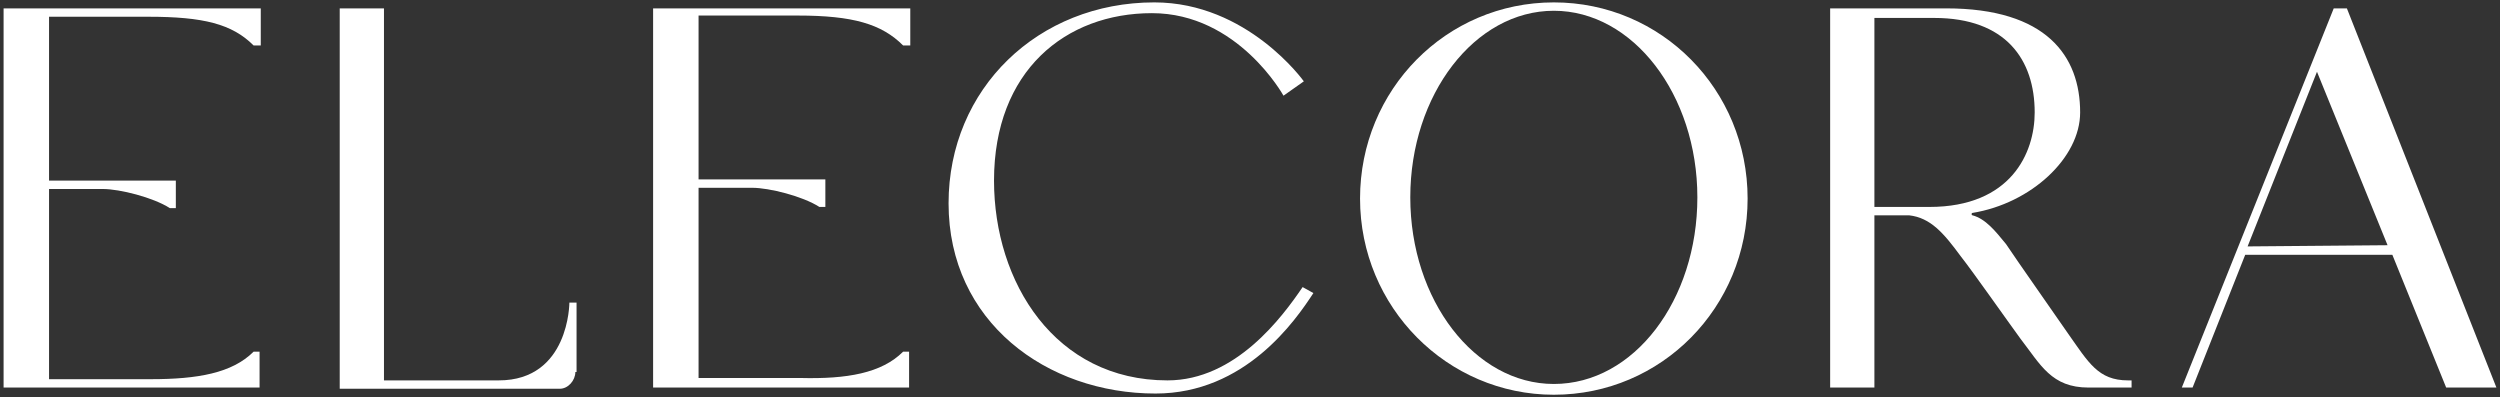 <?xml version="1.0" encoding="utf-8"?>
<!-- Generator: Adobe Illustrator 25.4.1, SVG Export Plug-In . SVG Version: 6.00 Build 0)  -->
<svg version="1.1" id="Capa_1" xmlns="http://www.w3.org/2000/svg" xmlns:xlink="http://www.w3.org/1999/xlink" x="0px" y="0px"
	 viewBox="0 0 209 33.2" style="enable-background:new 0 0 209 33.2;" xml:space="preserve">
<rect x="0" y="0" width="209" height="33.2" fill="#333333" stroke="none"/>
<style type="text/css">
	.st0{fill:#FFFFFF;}
	.st1{fill:#252525;}
</style>
<g>
	<g>
		<path class="st0" d="M21.2,29.4l0.5,0v3l-21.4,0V0.7c0,0,9.3,0,11.5,0h10v3.1h-0.6C19.4,2,17,1.4,12.4,1.4H4.1v13.7l10.6,0v2.3
			h-0.5c-1.4-0.9-4.2-1.6-5.6-1.6H4.1v15.9h8.5C16.5,31.7,19.4,31.2,21.2,29.4z"/>
		<path class="st0" d="M48.1,31.1c0,0.7-0.6,1.4-1.3,1.4l-18.4,0V0.7h3.7v31.1h9.6c5.9,0,5.9-6.5,5.9-6.5h0.6V31.1z"/>
		<path class="st0" d="M75.5,29.4l0.5,0v3l-21.4,0V0.7c0,0,9.3,0,11.5,0h10v3.1h-0.6c-1.8-1.8-4.2-2.5-8.8-2.5h-8.3v13.7l10.6,0v2.3
			h-0.5c-1.4-0.9-4.2-1.6-5.6-1.6h-4.5v15.9h8.5C70.8,31.7,73.7,31.2,75.5,29.4z"/>
		<path class="st0" d="M109.8,24.5c-1.5,2.3-5.7,8.4-13.2,8.4c-9.1,0-17.3-6-17.3-15.9c0-9.6,7.5-16.8,17.2-16.8
			c7.8,0,12.5,6.6,12.5,6.6L107.3,8c0,0-3.8-6.9-11-6.9c-7.2,0-13.2,4.8-13.2,14c0,8.5,5.1,16.7,14.5,16.7c5.7,0,9.6-5.3,11.3-7.8
			L109.8,24.5z"/>
		<path class="st0" d="M146.1,16.6c0,9.1-7.2,16.4-16.2,16.4c-8.9,0-16.2-7.3-16.2-16.4c0-9.1,7.2-16.4,16.2-16.4
			C138.9,0.2,146.1,7.5,146.1,16.6z M141.9,16.5c0-8.6-5.4-15.6-12-15.6c-6.6,0-12,7-12,15.6c0,8.6,5.4,15.6,12,15.6
			C136.6,32.1,141.9,25.1,141.9,16.5z"/>
		<path class="st0" d="M178.2,31.8v0.6c-1,0-2.6,0-3.6,0c-3.1,0-4-1.9-5.7-4.1c-1.1-1.5-3.9-5.5-5-6.9c-1.4-1.9-2.5-3.2-4.3-3.4
			h-2.9l0,14.4l-3.7,0V0.7h9.7c8.4,0,11.2,4,11.2,8.7c0,3.8-4.1,7.6-9,8.4c-0.1,0-0.1,0.2,0,0.2c1.1,0.3,1.9,1.3,2.8,2.4
			c1,1.5,4.1,5.9,5.2,7.5c1.7,2.4,2.5,3.9,5,3.9C178.1,31.8,178.2,31.8,178.2,31.8z M170.1,9.4c0-4.4-2.4-7.9-8.4-7.9h-5v15.8h4.6
			C168.1,17.3,170.1,12.8,170.1,9.4z"/>
		<path class="st0" d="M208.7,32.4h-4.2l-4.5-11.1h-12.3l-4.4,11.1h-0.9l12.7-31.7h1.1L208.7,32.4z M199.6,20.5L193.7,6l-5.8,14.6
			L199.6,20.5z"/>
	</g>
</g>
</svg>
